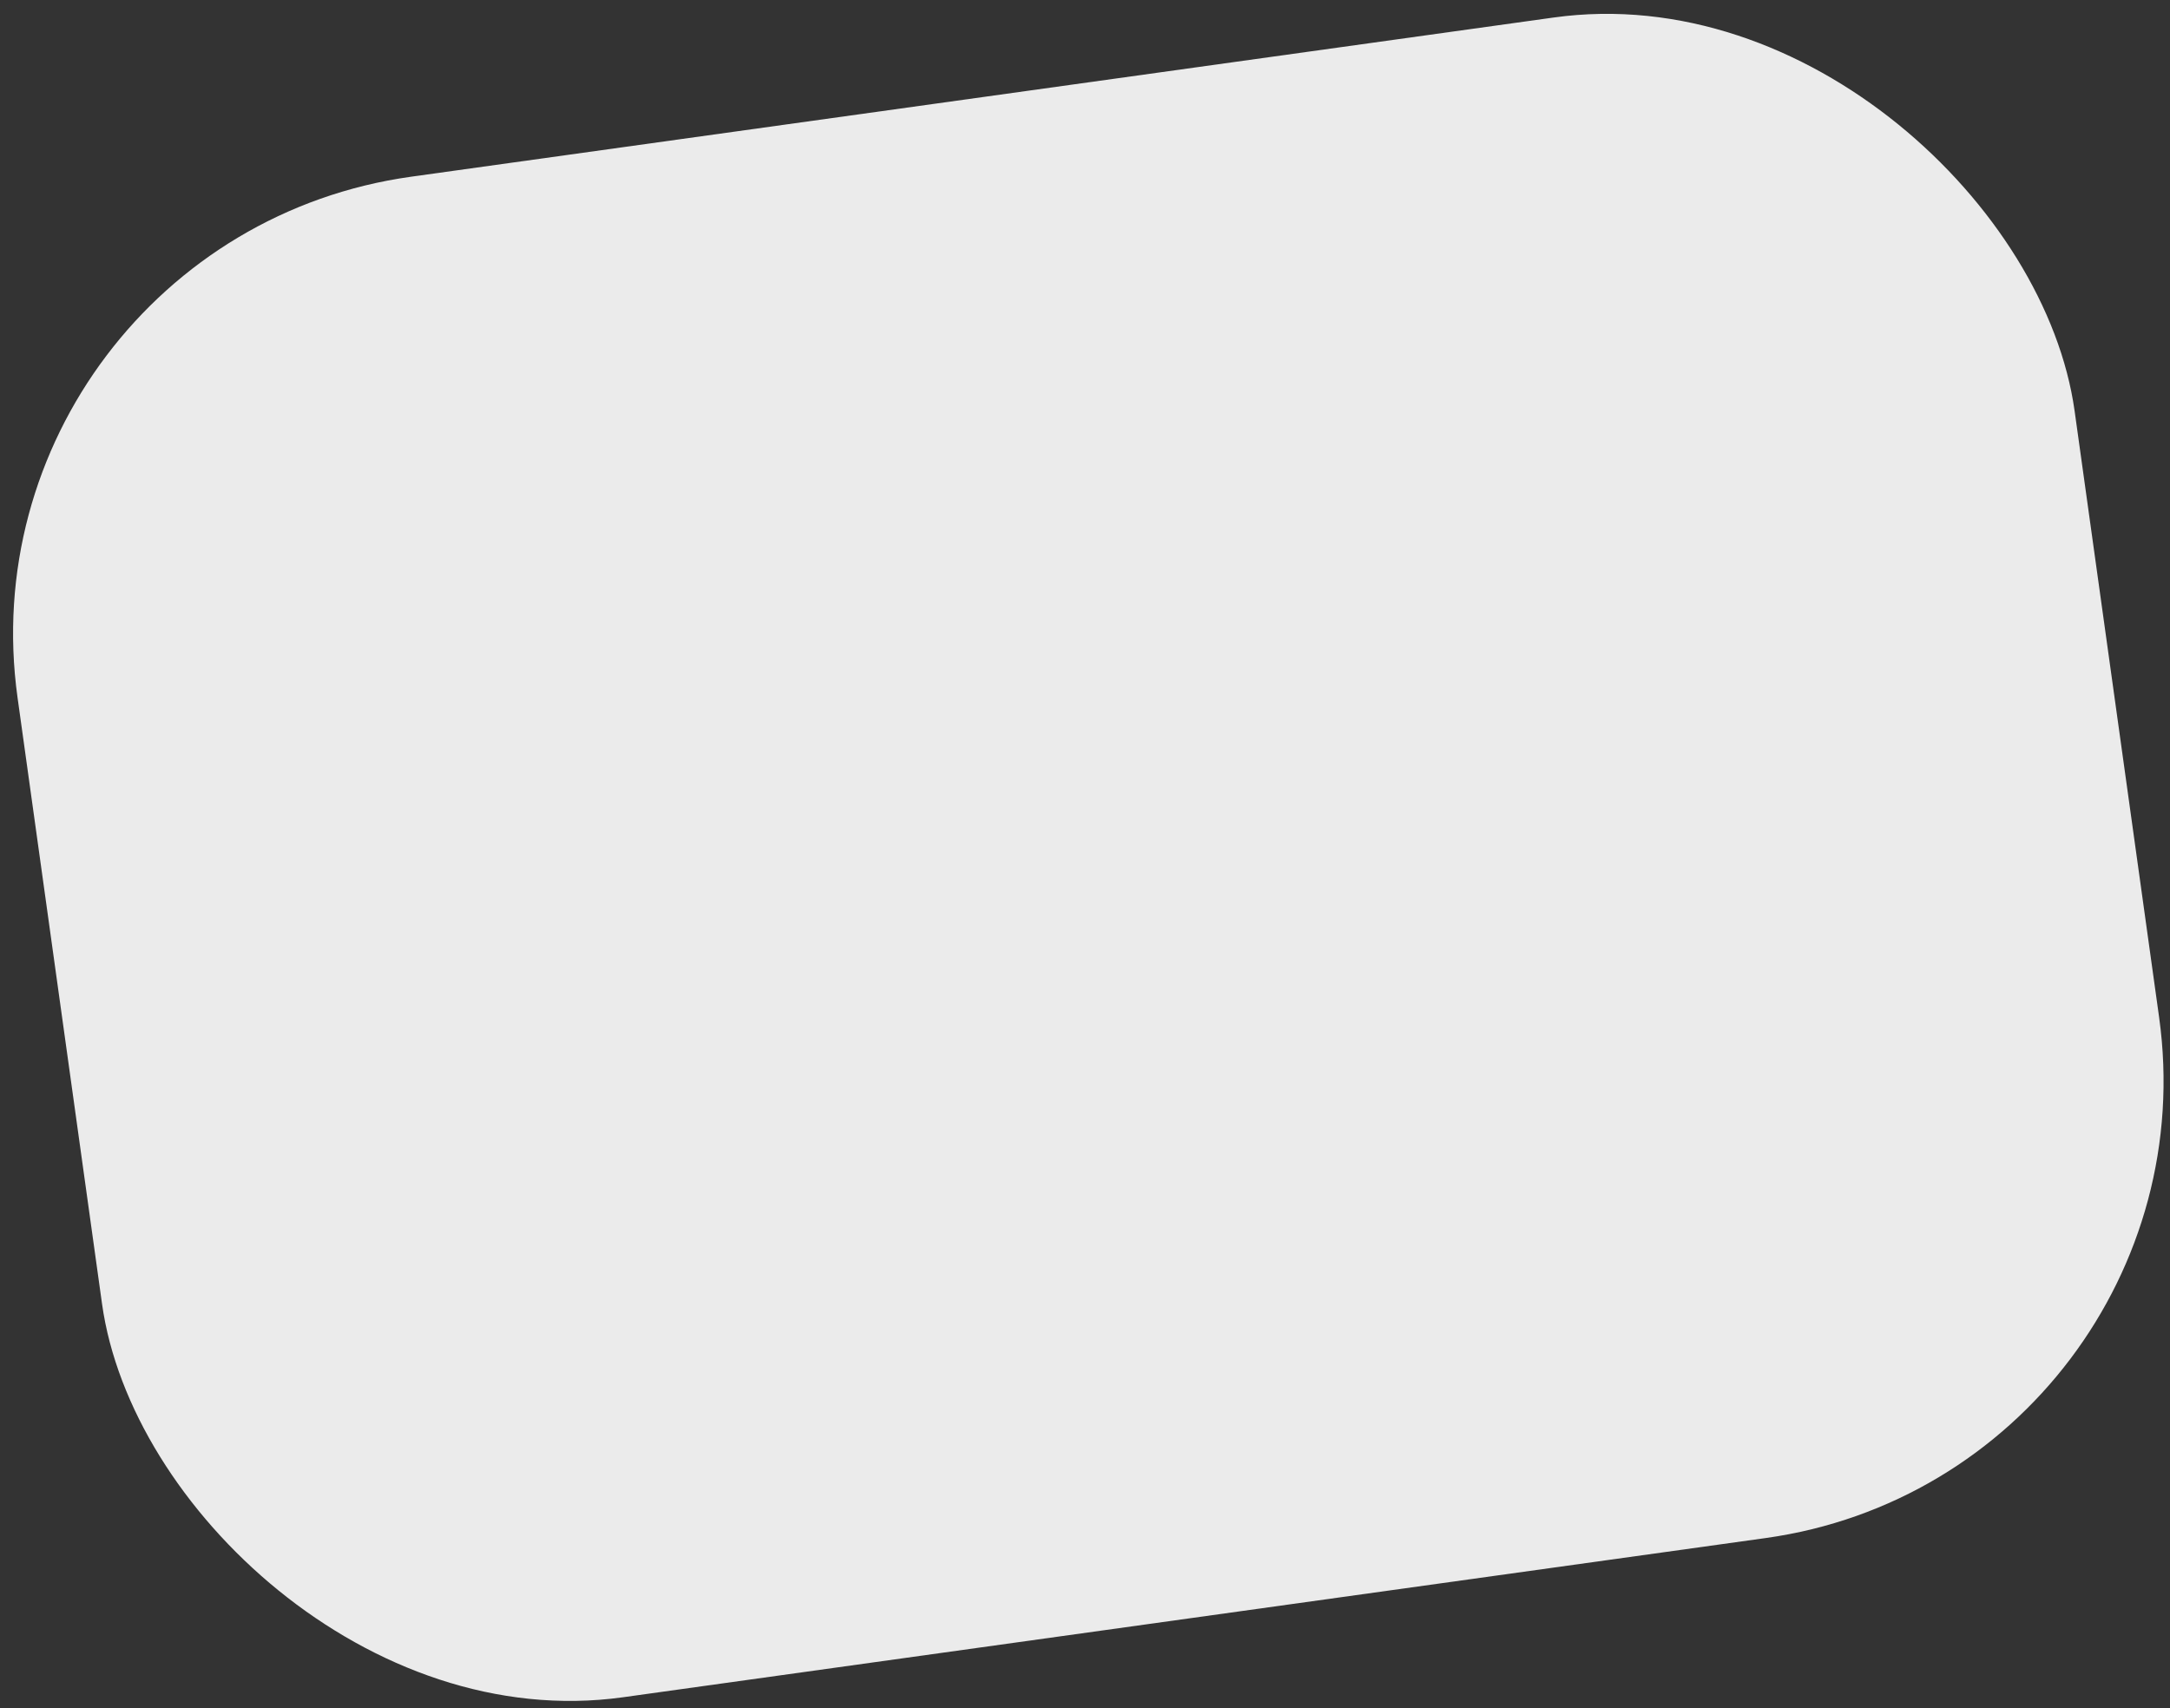 <svg width="94" height="74" viewBox="0 0 94 74" fill="none" xmlns="http://www.w3.org/2000/svg">
<rect x="0" y="0" width="94" height="74" fill="#333333" stroke="none"/>
<rect x="-2" y="10.416" width="89.969" height="66.512" rx="20" transform="rotate(-7.933 -2 10.416)" fill="#EBEBEB"/>
</svg>
